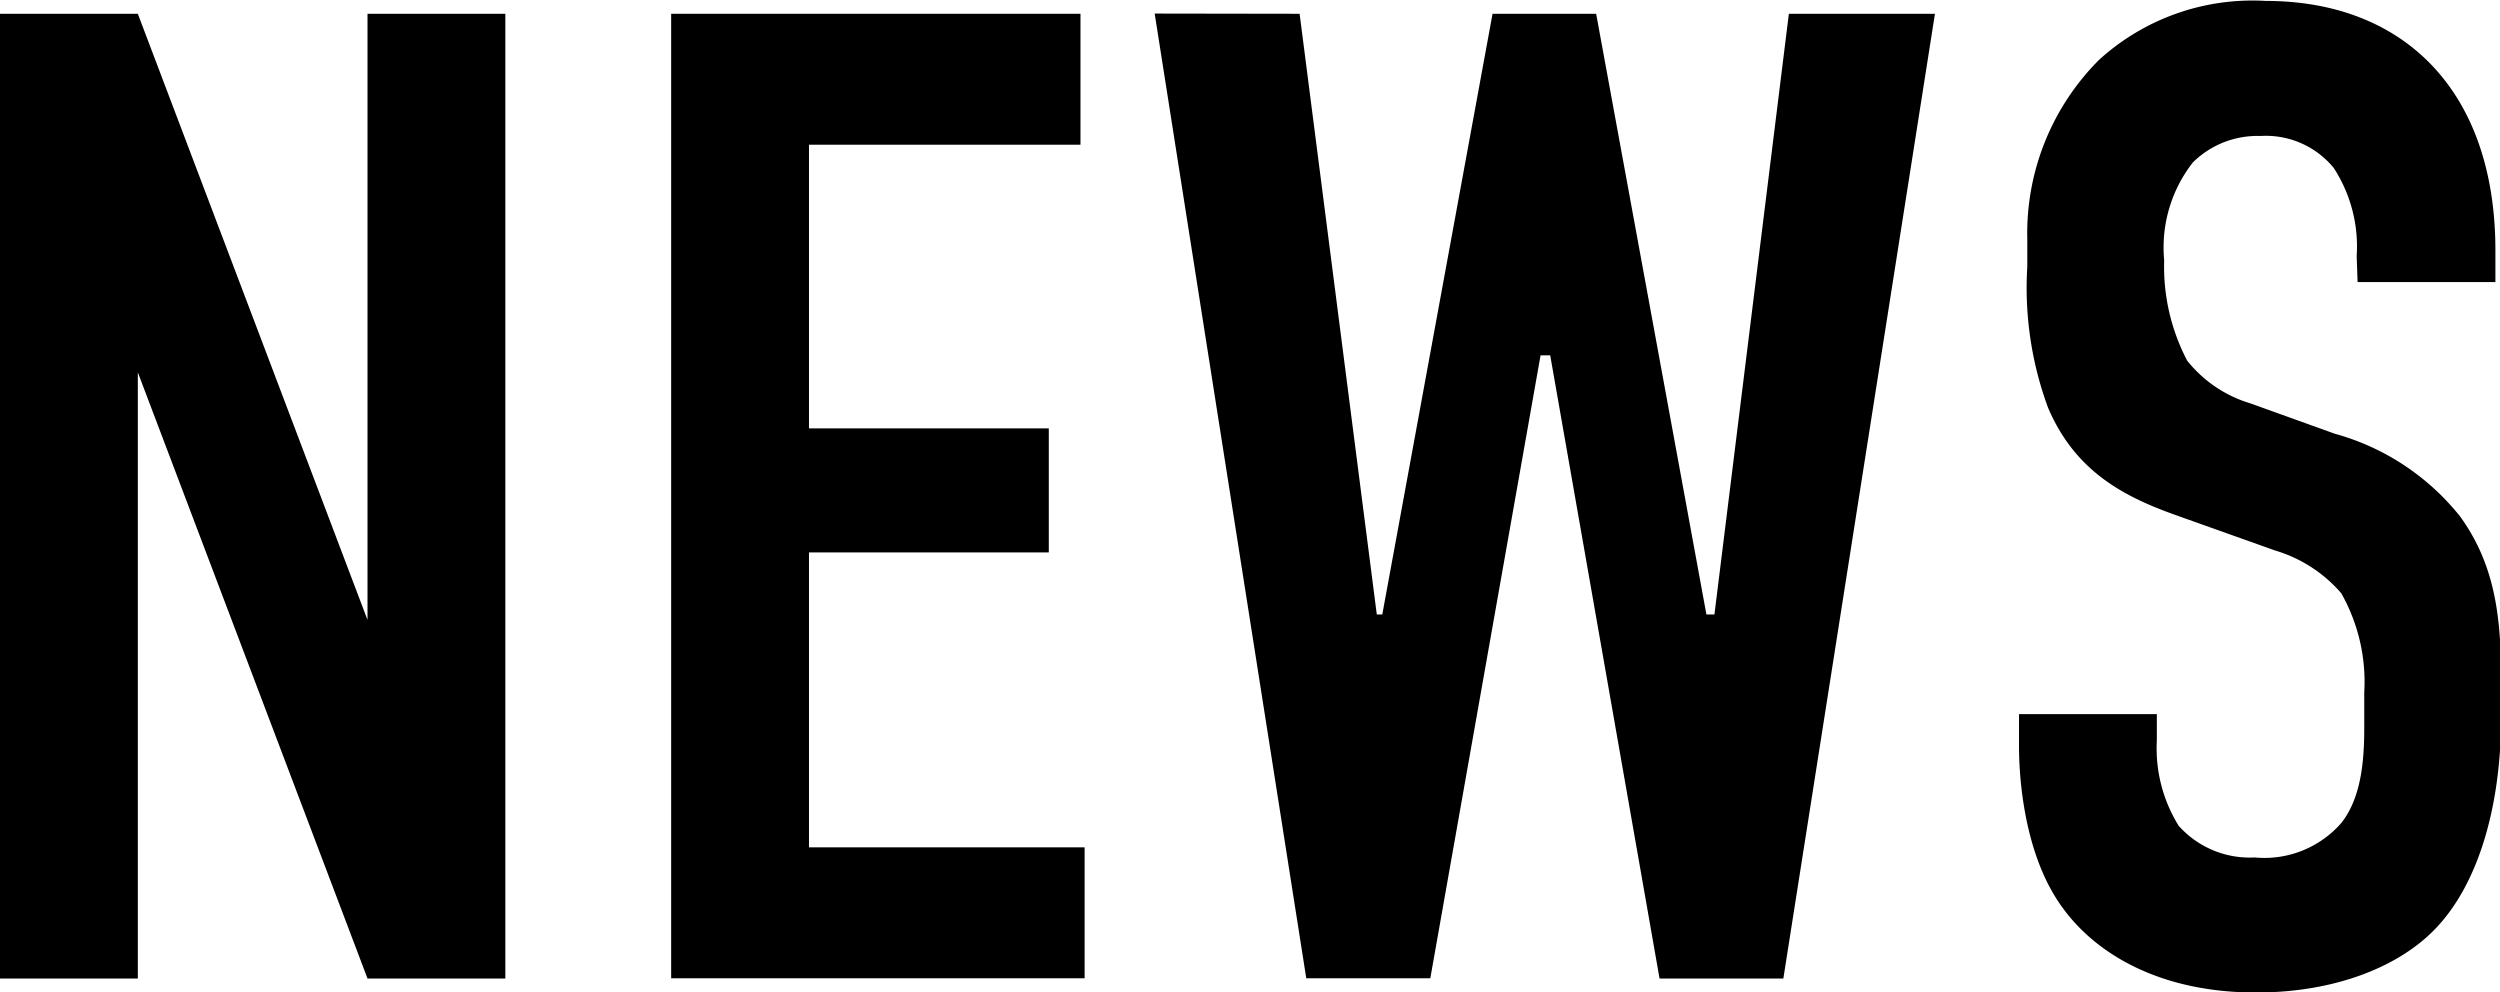 <svg id="レイヤー_1" data-name="レイヤー 1" xmlns="http://www.w3.org/2000/svg" width="108.84" height="43.2" viewBox="0 0 108.84 43.2"><path d="M911.51,729.45l10,26.39V729.45h6v42h-6l-10-26.39v26.39h-6v-42Z" transform="translate(-905.51 -728.85)"/><path d="M934.73,729.45h17.82v5.7H940.73V747.5h10.44v5.4H940.73v12.84h12v5.7h-18Z" transform="translate(-905.51 -728.85)"/><path d="M962.09,729.45l3.36,26.15h.24l4.8-26.15H975l4.8,26.15h.35l3.24-26.15h6.36l-6.6,42h-5.39L973,744.32h-.42l-4.8,27.12h-5.4l-6.6-42Z" transform="translate(-905.51 -728.85)"/><path d="M1008.11,740a6.27,6.27,0,0,0-1-3.84,3.82,3.82,0,0,0-3.19-1.39,4,4,0,0,0-2.94,1.15,6,6,0,0,0-1.25,4.26,8.81,8.81,0,0,0,1,4.37,5.56,5.56,0,0,0,2.75,1.86l3.67,1.32a10.58,10.58,0,0,1,5.46,3.6c1.61,2.22,1.79,4.62,1.79,7.26V760c0,4.26-1.13,7.5-2.88,9.3-1.56,1.62-4.32,2.76-7.79,2.76-4.26,0-7-1.74-8.4-3.66-1.92-2.58-1.92-6.54-1.92-7.08v-1.38h6v1.14a6.39,6.39,0,0,0,.95,3.72,4.14,4.14,0,0,0,3.31,1.38,4.44,4.44,0,0,0,3.77-1.5c.91-1.14,1-2.88,1-4.14V759a7.84,7.84,0,0,0-1-4.32,6.08,6.08,0,0,0-2.87-1.86l-4.38-1.56c-2.17-.78-4.33-1.86-5.52-4.67a15.09,15.09,0,0,1-.9-6.13v-1.2a10.68,10.68,0,0,1,3.12-7.8,9.92,9.92,0,0,1,7.26-2.57c6,0,10,3.9,10,10.86v1.38h-6Z" transform="translate(-905.51 -728.85)"/></svg>